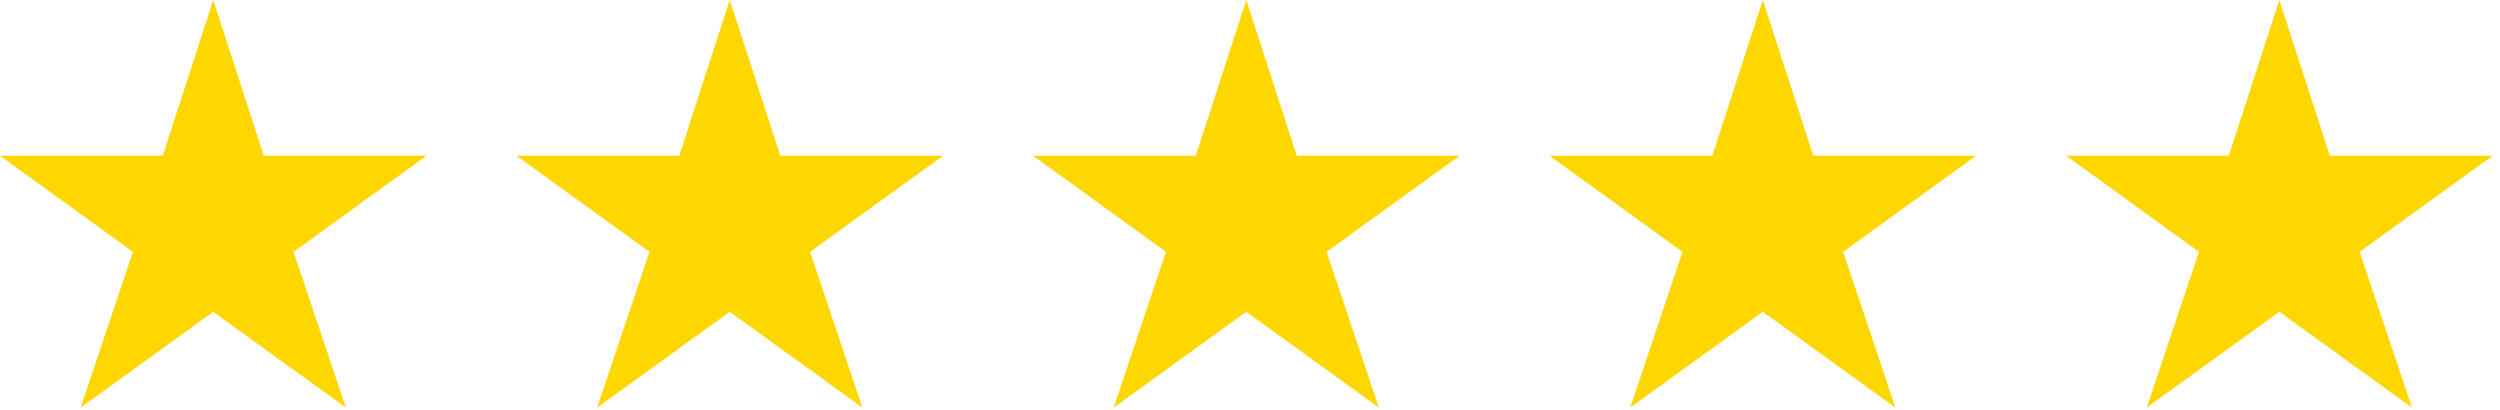 <svg width="244" height="40" viewBox="0 0 244 40" fill="none" xmlns="http://www.w3.org/2000/svg">
<path d="M20.813 30.433L7.873 39.779L12.974 24.579L-0.001 15.2H15.884L20.813 0L25.743 15.2H41.627L28.652 24.579L33.753 39.779L20.813 30.433ZM71.225 30.433L58.285 39.779L63.386 24.579L50.412 15.2H66.296L71.225 0L76.155 15.2H92.039L79.065 24.579L84.165 39.779L71.225 30.433ZM121.638 30.433L108.698 39.779L113.798 24.579L100.824 15.2H116.708L121.638 0L126.567 15.2H142.451L129.477 24.579L134.578 39.779L121.638 30.433ZM172.05 30.433L159.11 39.779L164.211 24.579L151.236 15.2H167.12L172.05 0L176.98 15.2H192.864L179.889 24.579L184.99 39.779L172.05 30.433ZM222.462 30.433L209.522 39.779L214.623 24.579L201.649 15.2H217.533L222.462 0L227.392 15.2H243.276L230.302 24.579L235.402 39.779L222.462 30.433Z" fill="#FFD700"/>
</svg>
